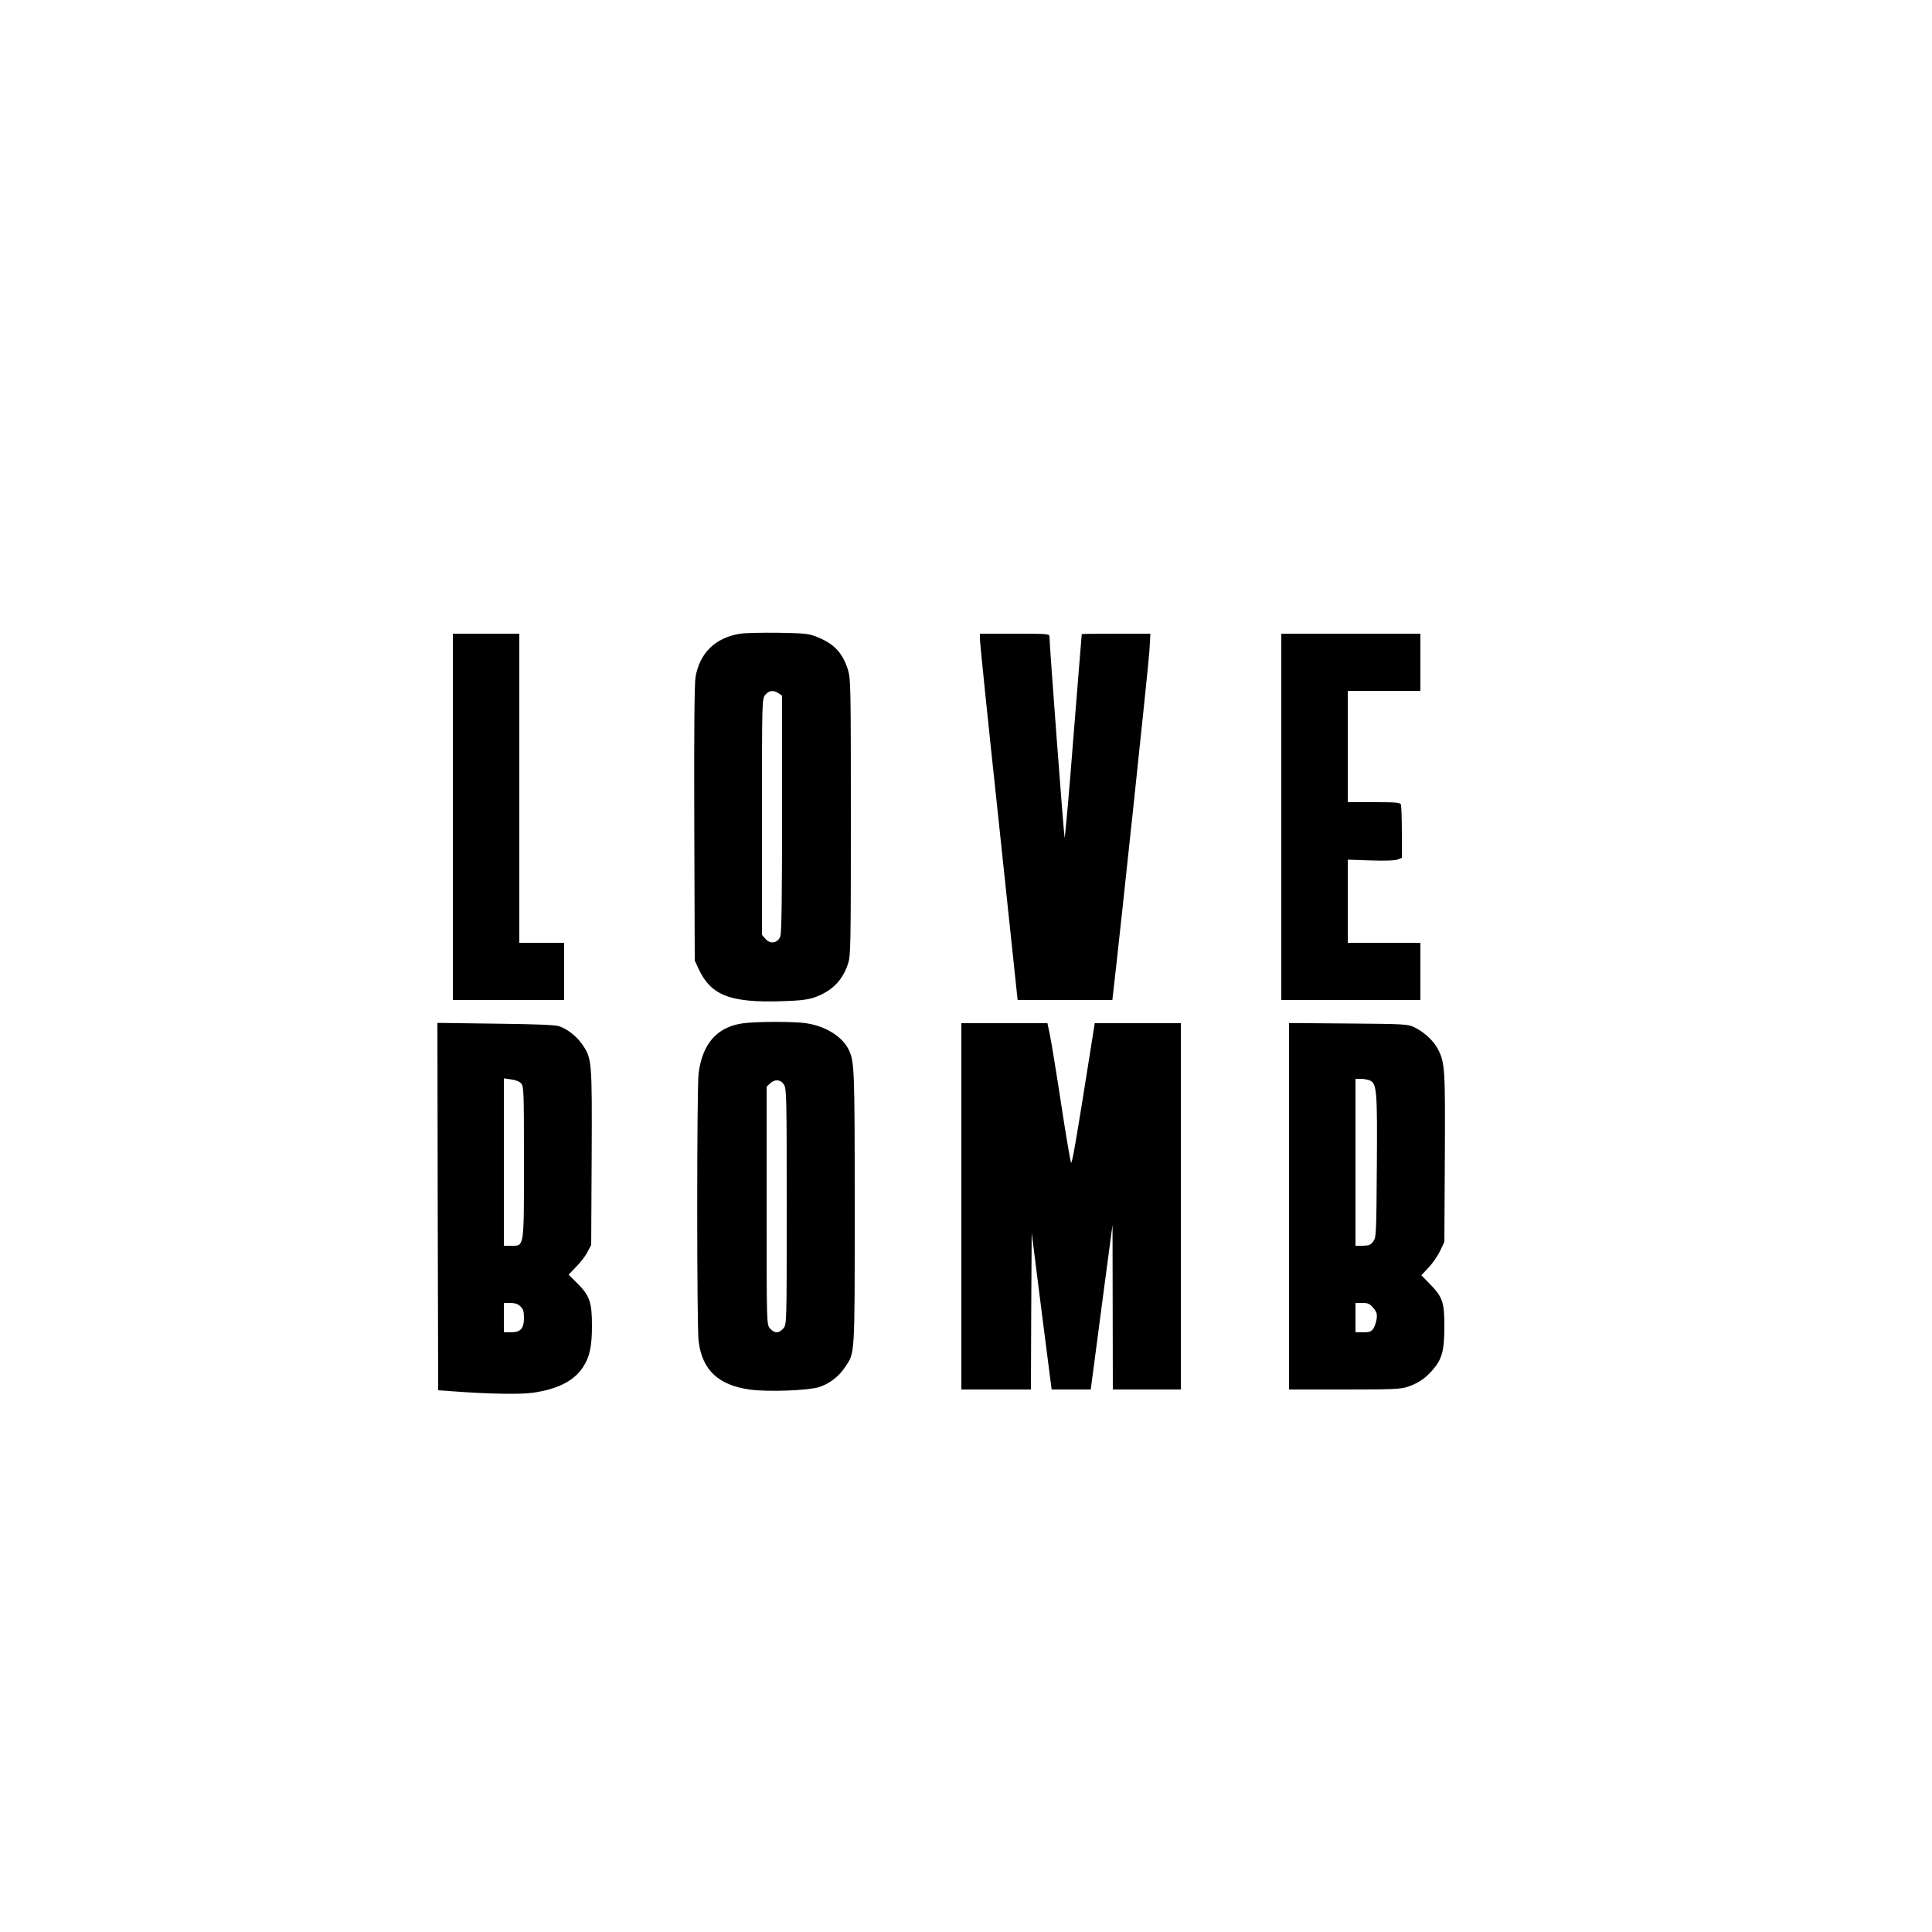 <?xml version="1.0" encoding="UTF-8" standalone="yes"?>
<svg version="1.0" xmlns="http://www.w3.org/2000/svg" width="1250" height="1250" viewBox="0 0 1250 1250" preserveAspectRatio="xMidYMid meet">
  <g transform="translate(0,1250) scale(0.1,-0.1)" fill="#000000" stroke="none">
    <path d="M4790 8400 c-161 -25 -263 -124 -290 -281 -7 -44 -10 -339 -8 -949
l3 -885 26 -56 c80 -169 203 -217 534 -207 127 4 172 10 218 26 111 40 181
112 215 221 16 51 17 132 17 946 0 831 -1 894 -18 949 -35 113 -92 173 -206
217 -49 20 -79 22 -246 25 -104 1 -215 -1 -245 -6z m248 -386 l22 -15 0 -763
c0 -511 -3 -773 -11 -793 -15 -45 -65 -54 -96 -18 l-23 26 0 763 c0 757 0 764
21 790 23 29 54 33 87 10z"/>
    <path d="M2930 7215 l0 -1185 360 0 360 0 0 185 0 185 -145 0 -145 0 0 1000 0
1000 -215 0 -215 0 0 -1185z"/>
    <path d="M6340 8368 c-1 -18 54 -552 122 -1185 l122 -1153 307 0 306 0 6 53
c43 369 230 2129 234 2210 l6 107 -222 0 c-121 0 -221 -1 -222 -2 0 -2 -25
-302 -54 -668 -28 -366 -55 -658 -57 -650 -5 14 -99 1261 -98 1303 0 16 -17
17 -225 17 l-225 0 0 -32z"/>
    <path d="M8290 7215 l0 -1185 450 0 450 0 0 185 0 185 -235 0 -235 0 0 269 0
269 148 -5 c94 -3 157 -1 175 6 l27 11 0 164 c0 90 -3 171 -6 180 -5 14 -30
16 -175 16 l-169 0 0 360 0 360 235 0 235 0 0 185 0 185 -450 0 -450 0 0
-1185z"/>
    <path d="M4805 5879 c-166 -24 -260 -131 -285 -323 -12 -94 -12 -1640 0 -1734
24 -188 129 -285 335 -313 116 -15 370 -6 442 16 66 20 129 67 170 129 65 96
63 60 63 1032 0 909 -2 948 -40 1025 -42 83 -148 149 -270 168 -77 13 -329 12
-415 0z m268 -398 c16 -27 17 -89 17 -789 0 -753 0 -760 -21 -786 -12 -15 -30
-26 -44 -26 -14 0 -32 11 -44 26 -21 26 -21 33 -21 795 l0 768 22 21 c32 30
70 26 91 -9z"/>
    <path d="M2832 4693 l3 -1188 85 -6 c232 -18 448 -22 528 -10 159 23 262 75
321 161 45 66 61 135 61 271 0 152 -14 195 -92 273 l-59 59 49 51 c28 28 61
71 73 96 l24 45 3 563 c3 623 2 643 -59 732 -37 55 -100 104 -154 121 -28 8
-152 13 -413 16 l-372 5 2 -1189z m541 796 c16 -20 17 -59 17 -506 0 -562 3
-543 -82 -543 l-48 0 0 541 0 542 48 -7 c30 -4 53 -13 65 -27z m-6 -1441 c18
-17 23 -32 23 -75 0 -69 -22 -93 -85 -93 l-45 0 0 95 0 95 42 0 c29 0 49 -7
65 -22z"/>
    <path d="M6220 4695 l0 -1185 225 0 225 0 2 507 3 507 64 -507 65 -507 127 0
126 0 17 128 c9 70 41 309 70 532 l54 405 1 -532 1 -533 220 0 220 0 0 1185 0
1185 -279 0 -278 0 -32 -202 c-85 -538 -114 -708 -121 -701 -4 4 -33 175 -64
378 -31 204 -64 405 -73 448 l-16 77 -278 0 -279 0 0 -1185z"/>
    <path d="M8340 4696 l0 -1186 358 0 c308 0 365 2 408 17 68 23 114 53 162 108
62 71 77 125 77 285 0 157 -11 188 -98 277 l-51 52 48 51 c26 28 59 76 74 108
l27 57 3 540 c3 574 1 619 -44 706 -27 54 -90 112 -154 143 -43 20 -62 21
-427 24 l-383 3 0 -1185z m524 813 c44 -20 48 -71 44 -564 -3 -432 -4 -451
-23 -477 -17 -23 -28 -27 -67 -28 l-48 0 0 540 0 540 35 0 c19 0 45 -5 59 -11z
m21 -1471 c22 -26 26 -39 22 -70 -3 -21 -12 -50 -21 -63 -14 -21 -24 -25 -66
-25 l-50 0 0 95 0 95 44 0 c37 0 48 -5 71 -32z"/>
  </g>
</svg>